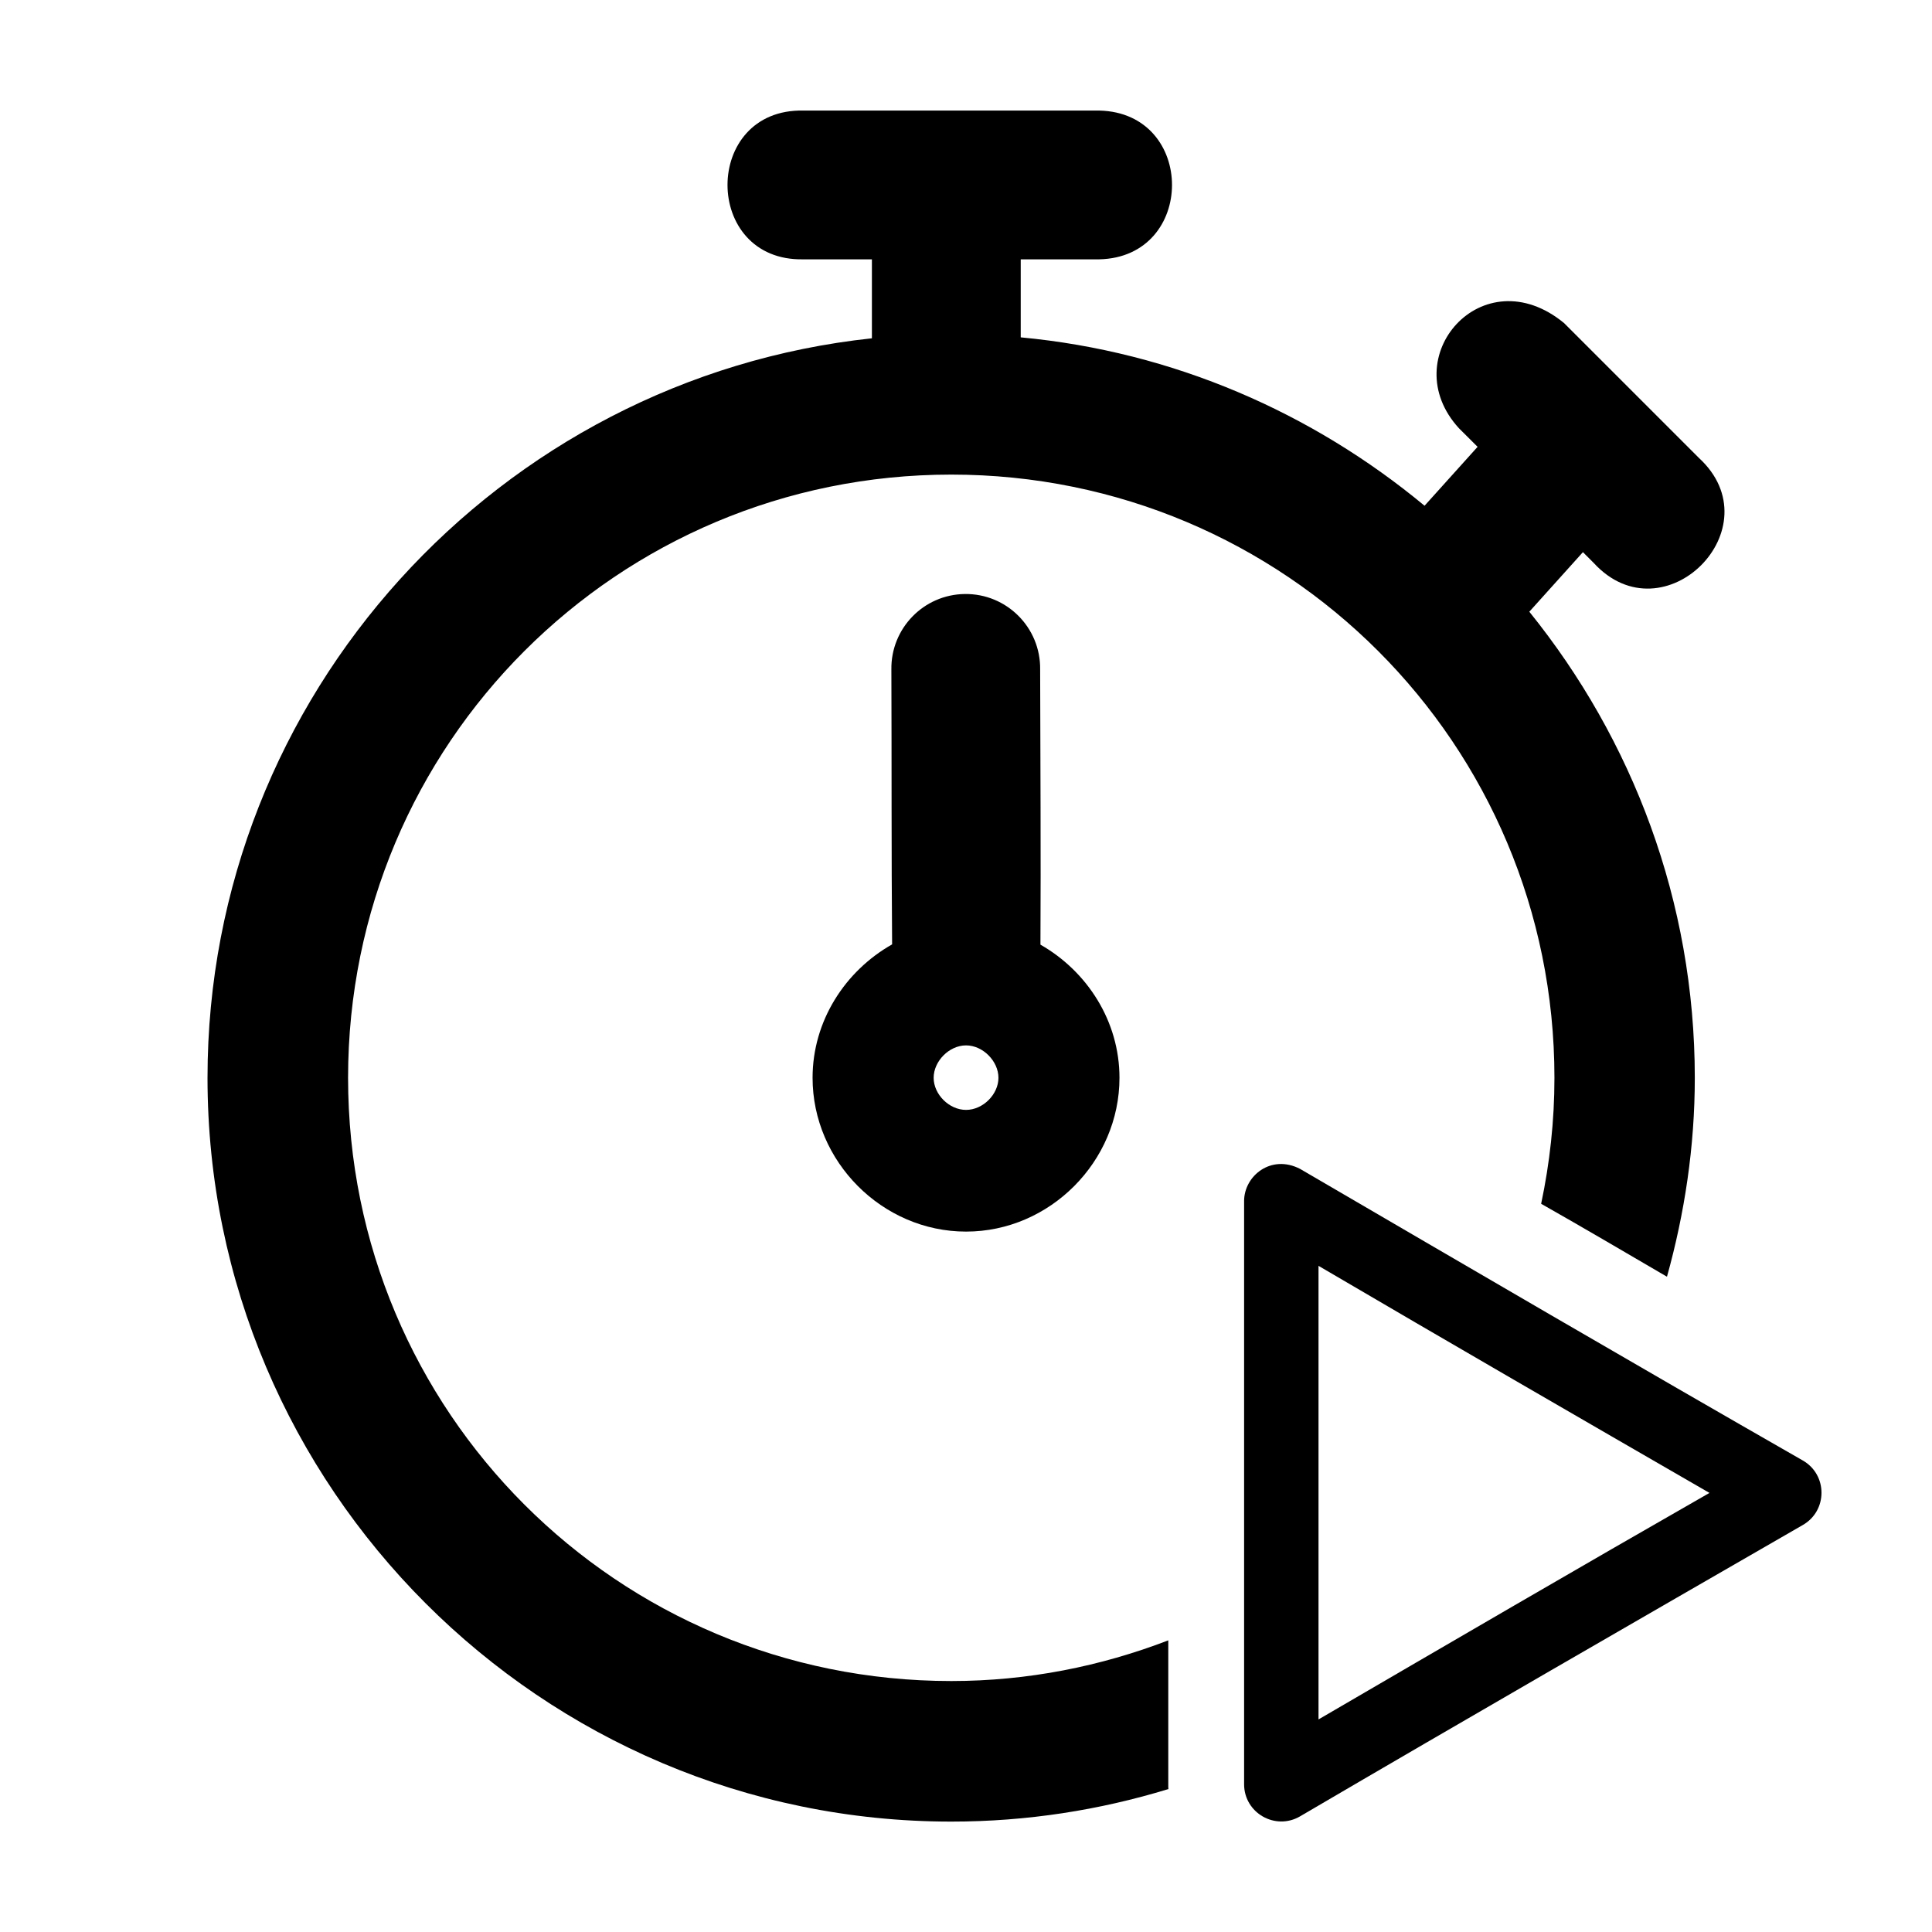 <?xml version="1.0" encoding="UTF-8"?>
<!-- The Best Svg Icon site in the world: iconSvg.co, Visit us! https://iconsvg.co -->
<svg fill="#000000" width="800px" height="800px" version="1.1" viewBox="144 144 512 512" xmlns="http://www.w3.org/2000/svg">
 <g>
  <path d="m356.95 173.3c-26.871-0.594-26.871 40.02 0 39.426h18.113v20.926c-98.777 10.547-176.07 94.457-176.07 195.98 0 108.62 88.492 197.11 197.11 197.11 20.012 0 39.328-3.043 57.543-8.625-0.004-0.152-0.039-0.301-0.039-0.461v-38.945c-17.852 6.863-37.188 10.781-57.504 10.781-88.5 0-159.86-71.352-159.86-159.86s71.359-159.86 159.86-159.86 159.84 71.352 159.84 159.86c0 11.461-1.25 22.613-3.523 33.383 11.176 6.336 22.25 12.848 33.344 19.328 4.68-16.809 7.375-34.434 7.375-52.711 0-46.762-16.523-89.676-43.855-123.52l14.207-15.785 2.867 2.867c18.555 20.195 48.051-9.305 27.855-27.855l-35.73-35.73c-21.59-17.738-45.023 9.129-27.855 27.875l4.949 4.93-14.055 15.613c-29.676-24.609-66.531-40.848-107.02-44.625v-20.676h20.809c25.711-0.566 25.711-38.859 0-39.426z"/>
  <path d="m399.65 301.42c-10.895 0.152-19.594 9.125-19.426 20.02 0.094 24.227-0.008 48.695 0.195 72.828-12.449 7.043-21.078 20.289-21.078 35.363 0 22.168 18.457 40.754 40.676 40.754s40.656-18.586 40.656-40.754c0-15.023-8.566-28.227-20.945-35.289 0.133-24.164-0.027-48.637-0.078-72.902 0.172-11.121-8.879-20.184-20-20.02zm0.363 119.62c4.488 0 8.586 4.195 8.586 8.586s-4.098 8.508-8.586 8.508-8.586-4.121-8.586-8.508c0-4.391 4.098-8.586 8.586-8.586z"/>
  <path d="m473.7 462.29v154.54c-0.008 7.621 8.27 12.367 14.844 8.512 44.281-25.949 88.758-51.562 133.22-77.199 6.602-3.789 6.602-13.309 0-17.098-44.555-25.504-88.883-51.398-133.22-77.27-7.699-3.992-14.844 1.863-14.844 8.512zm19.719 17.172c34.484 20.234 68.984 40.18 103.61 60.176-34.648 19.816-69.125 39.93-103.61 60.027z"/>
 </g>
</svg>